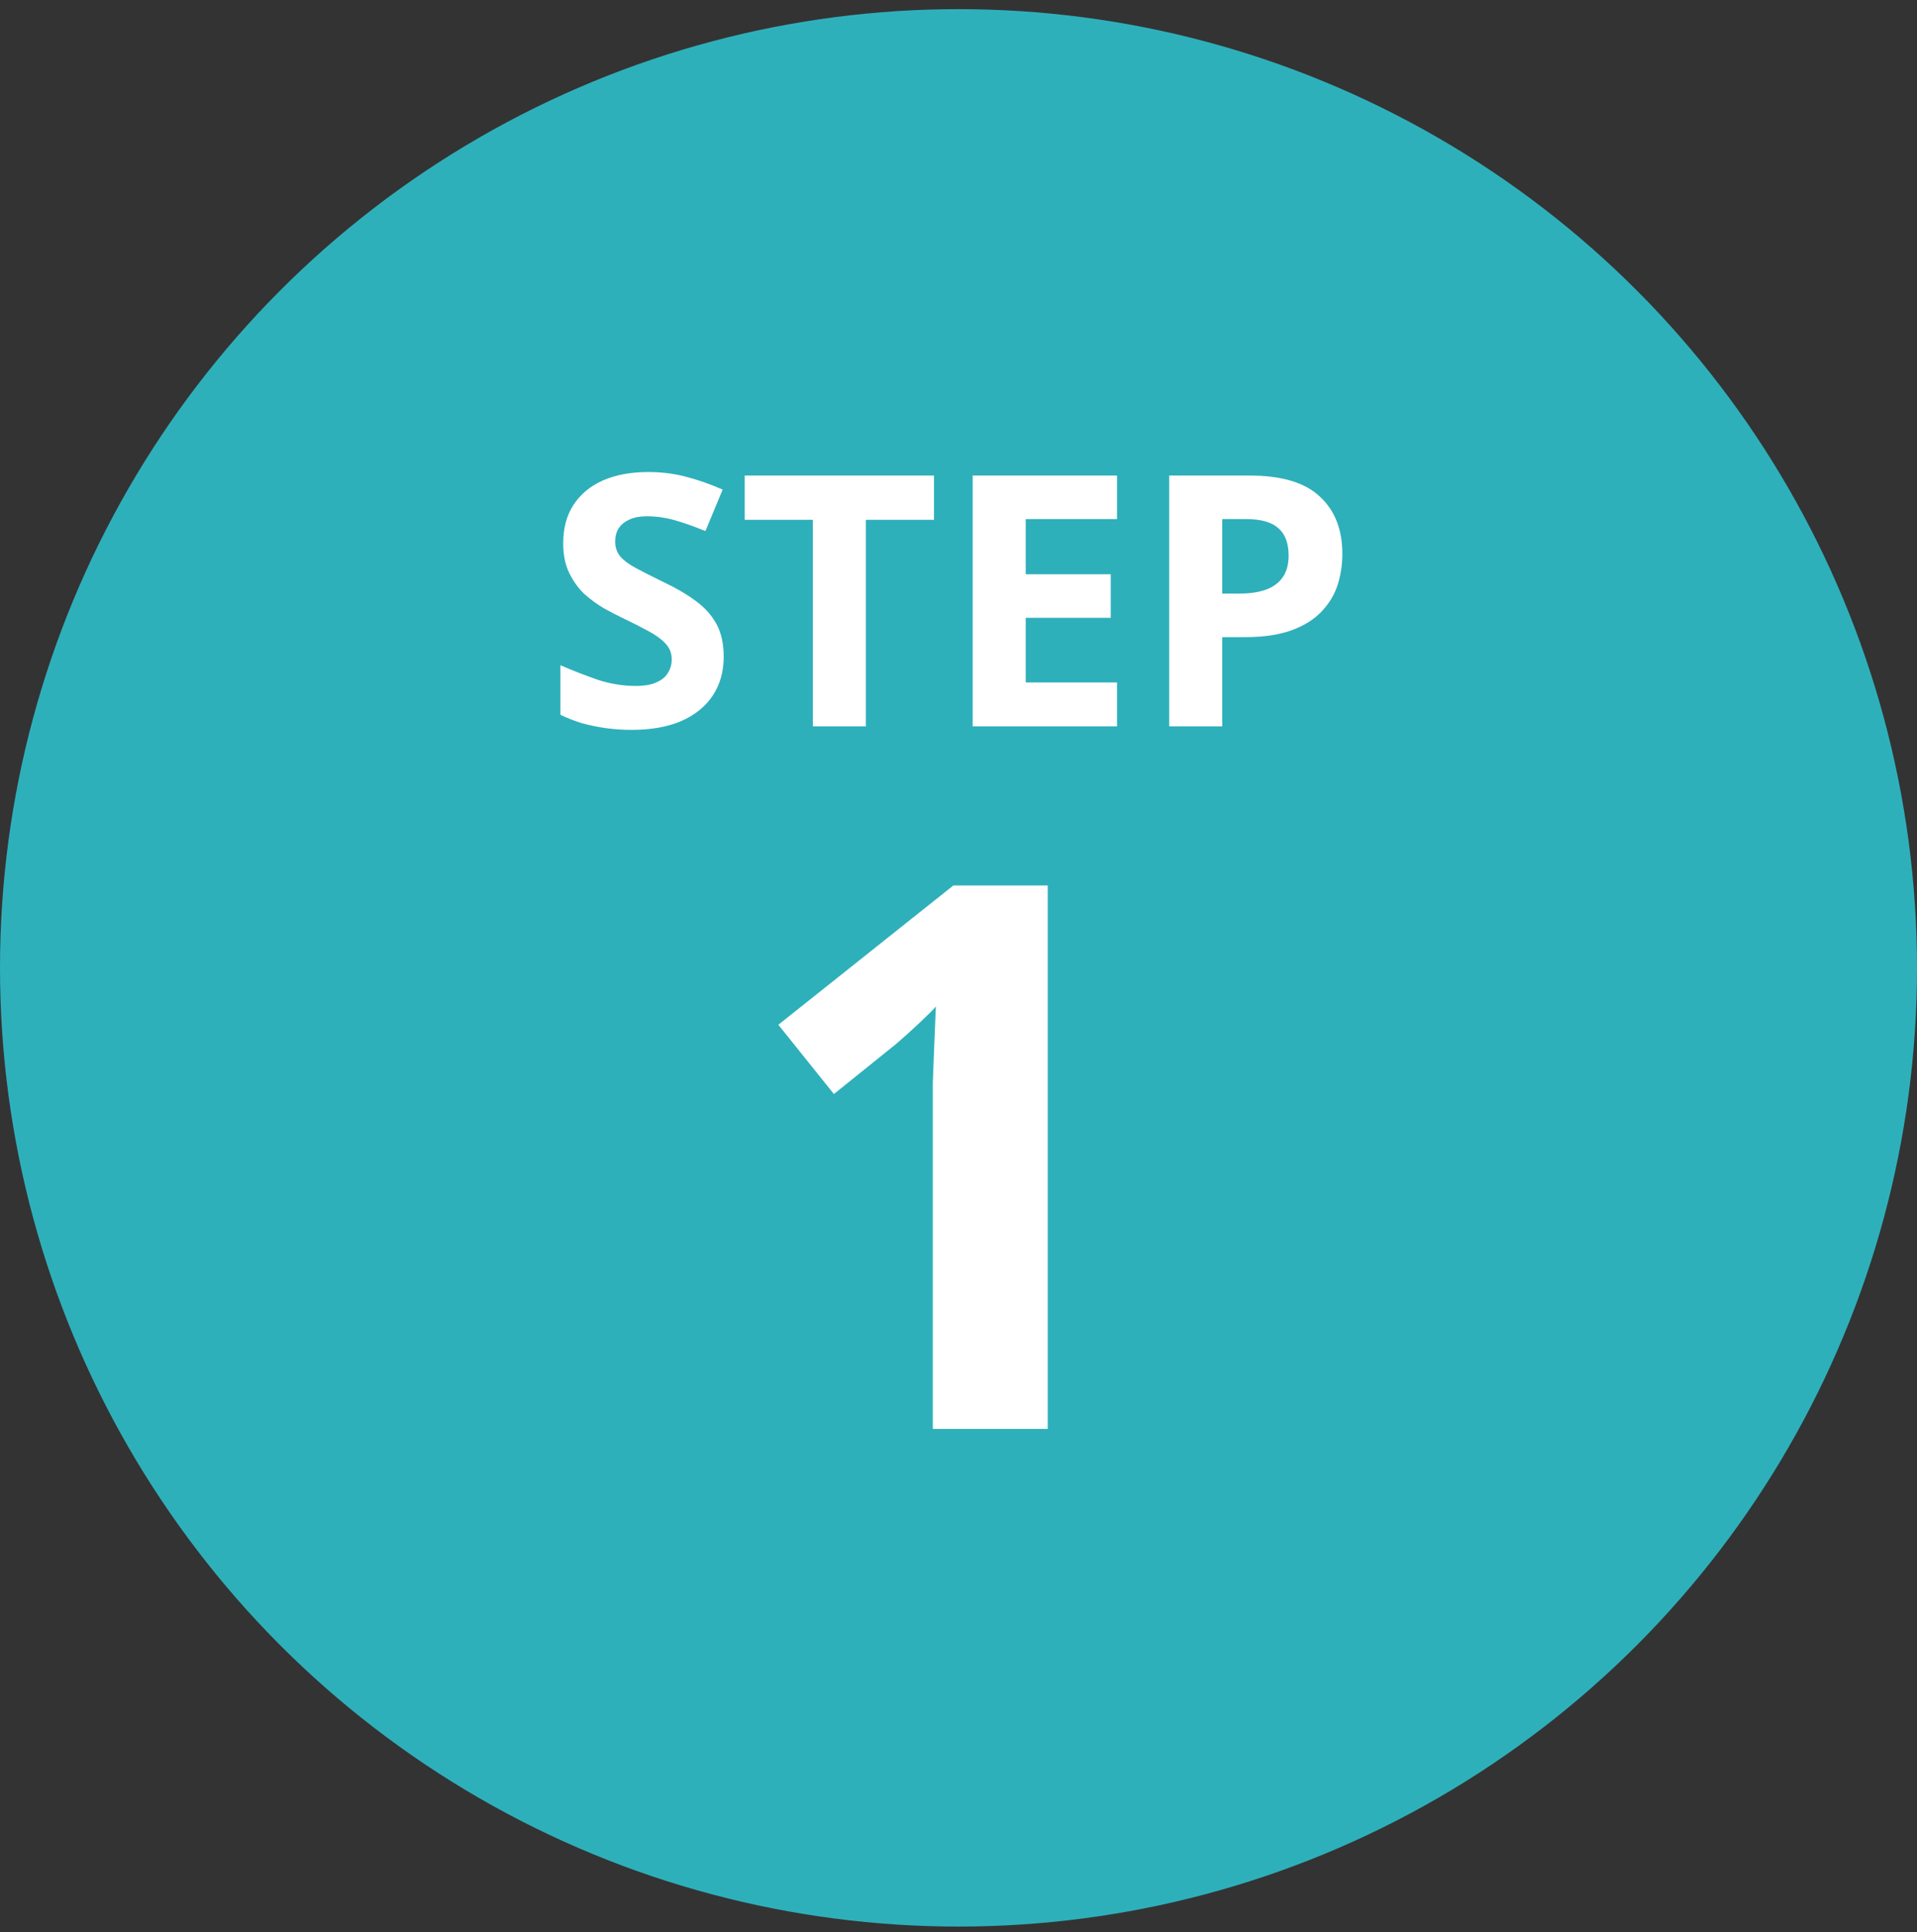 <svg xmlns="http://www.w3.org/2000/svg" width="131" height="132" viewBox="0 0 131 132" fill="none"><rect x="0" y="0" width="131" height="132" fill="#333333" stroke="none"/><circle cx="65.5" cy="66.125" r="65.5" fill="#2EB0BB"></circle><path d="M49.455 44.873C49.455 45.881 49.207 46.761 48.711 47.513C48.215 48.265 47.495 48.849 46.551 49.265C45.623 49.665 44.487 49.865 43.143 49.865C42.551 49.865 41.967 49.825 41.391 49.745C40.831 49.665 40.287 49.553 39.759 49.409C39.247 49.249 38.759 49.057 38.295 48.833V45.449C39.111 45.801 39.951 46.129 40.815 46.433C41.695 46.721 42.567 46.865 43.431 46.865C44.023 46.865 44.495 46.785 44.847 46.625C45.215 46.465 45.479 46.249 45.639 45.977C45.815 45.705 45.903 45.393 45.903 45.041C45.903 44.609 45.751 44.241 45.447 43.937C45.159 43.633 44.767 43.353 44.271 43.097C43.775 42.825 43.207 42.537 42.567 42.233C42.167 42.041 41.735 41.817 41.271 41.561C40.807 41.289 40.359 40.961 39.927 40.577C39.511 40.177 39.167 39.697 38.895 39.137C38.623 38.577 38.487 37.905 38.487 37.121C38.487 36.097 38.719 35.225 39.183 34.505C39.663 33.769 40.335 33.209 41.199 32.825C42.079 32.441 43.111 32.249 44.295 32.249C45.191 32.249 46.039 32.353 46.839 32.561C47.655 32.769 48.503 33.065 49.383 33.449L48.207 36.281C47.423 35.961 46.719 35.713 46.095 35.537C45.471 35.361 44.831 35.273 44.175 35.273C43.727 35.273 43.343 35.345 43.023 35.489C42.703 35.633 42.455 35.833 42.279 36.089C42.119 36.345 42.039 36.649 42.039 37.001C42.039 37.401 42.159 37.745 42.399 38.033C42.639 38.305 42.999 38.569 43.479 38.825C43.959 39.081 44.559 39.385 45.279 39.737C46.159 40.153 46.903 40.585 47.511 41.033C48.135 41.481 48.615 42.009 48.951 42.617C49.287 43.225 49.455 43.977 49.455 44.873ZM59.17 49.625H55.546V35.513H50.89V32.489H63.826V35.513H59.17V49.625ZM76.333 49.625H66.469V32.489H76.333V35.465H70.093V39.233H75.901V42.209H70.093V46.625H76.333V49.625ZM85.37 32.489C87.578 32.489 89.186 32.969 90.194 33.929C91.218 34.873 91.73 36.177 91.73 37.841C91.73 38.593 91.618 39.313 91.394 40.001C91.17 40.673 90.794 41.281 90.266 41.825C89.754 42.353 89.074 42.769 88.226 43.073C87.378 43.377 86.33 43.529 85.082 43.529H83.522V49.625H79.898V32.489H85.37ZM85.178 35.465H83.522V40.553H84.722C85.41 40.553 86.002 40.465 86.498 40.289C86.994 40.113 87.378 39.833 87.65 39.449C87.922 39.065 88.058 38.569 88.058 37.961C88.058 37.113 87.826 36.489 87.362 36.089C86.898 35.673 86.17 35.465 85.178 35.465ZM71.597 97.625H63.745V76.149C63.745 75.56 63.745 74.832 63.745 73.965C63.78 73.098 63.814 72.197 63.849 71.261C63.884 70.325 63.918 69.493 63.953 68.765C63.78 68.973 63.398 69.354 62.809 69.909C62.254 70.429 61.734 70.897 61.249 71.313L56.985 74.745L53.189 70.013L65.149 60.497H71.597V97.625Z" fill="white"></path></svg>